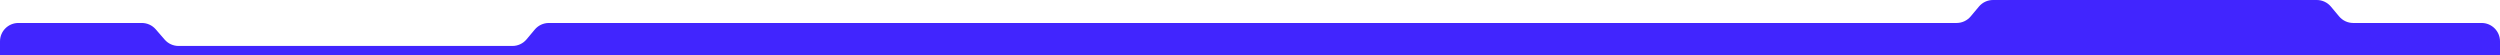 <svg width="1088" height="24" viewBox="0 0 1088 24" fill="none" xmlns="http://www.w3.org/2000/svg">
<path d="M1088 24V18C1088 13.582 1084.42 10 1080 10H1024.11C1021.74 10 1019.5 8.951 1017.98 7.137L1014.4 2.863C1012.88 1.049 1010.63 0 1008.26 0H867.36C864.993 0 862.747 1.049 861.227 2.863L857.648 7.137C856.128 8.951 853.882 10 851.515 10H238.86C236.493 10 234.247 11.049 232.727 12.864L229.148 17.137C227.628 18.951 225.382 20 223.015 20H77.71C75.393 20 73.19 18.996 71.671 17.247L67.767 12.753C66.248 11.004 64.044 10 61.728 10H8C3.582 10 0 13.582 0 18V24H1088Z" fill="#4125FE"/>
</svg>
